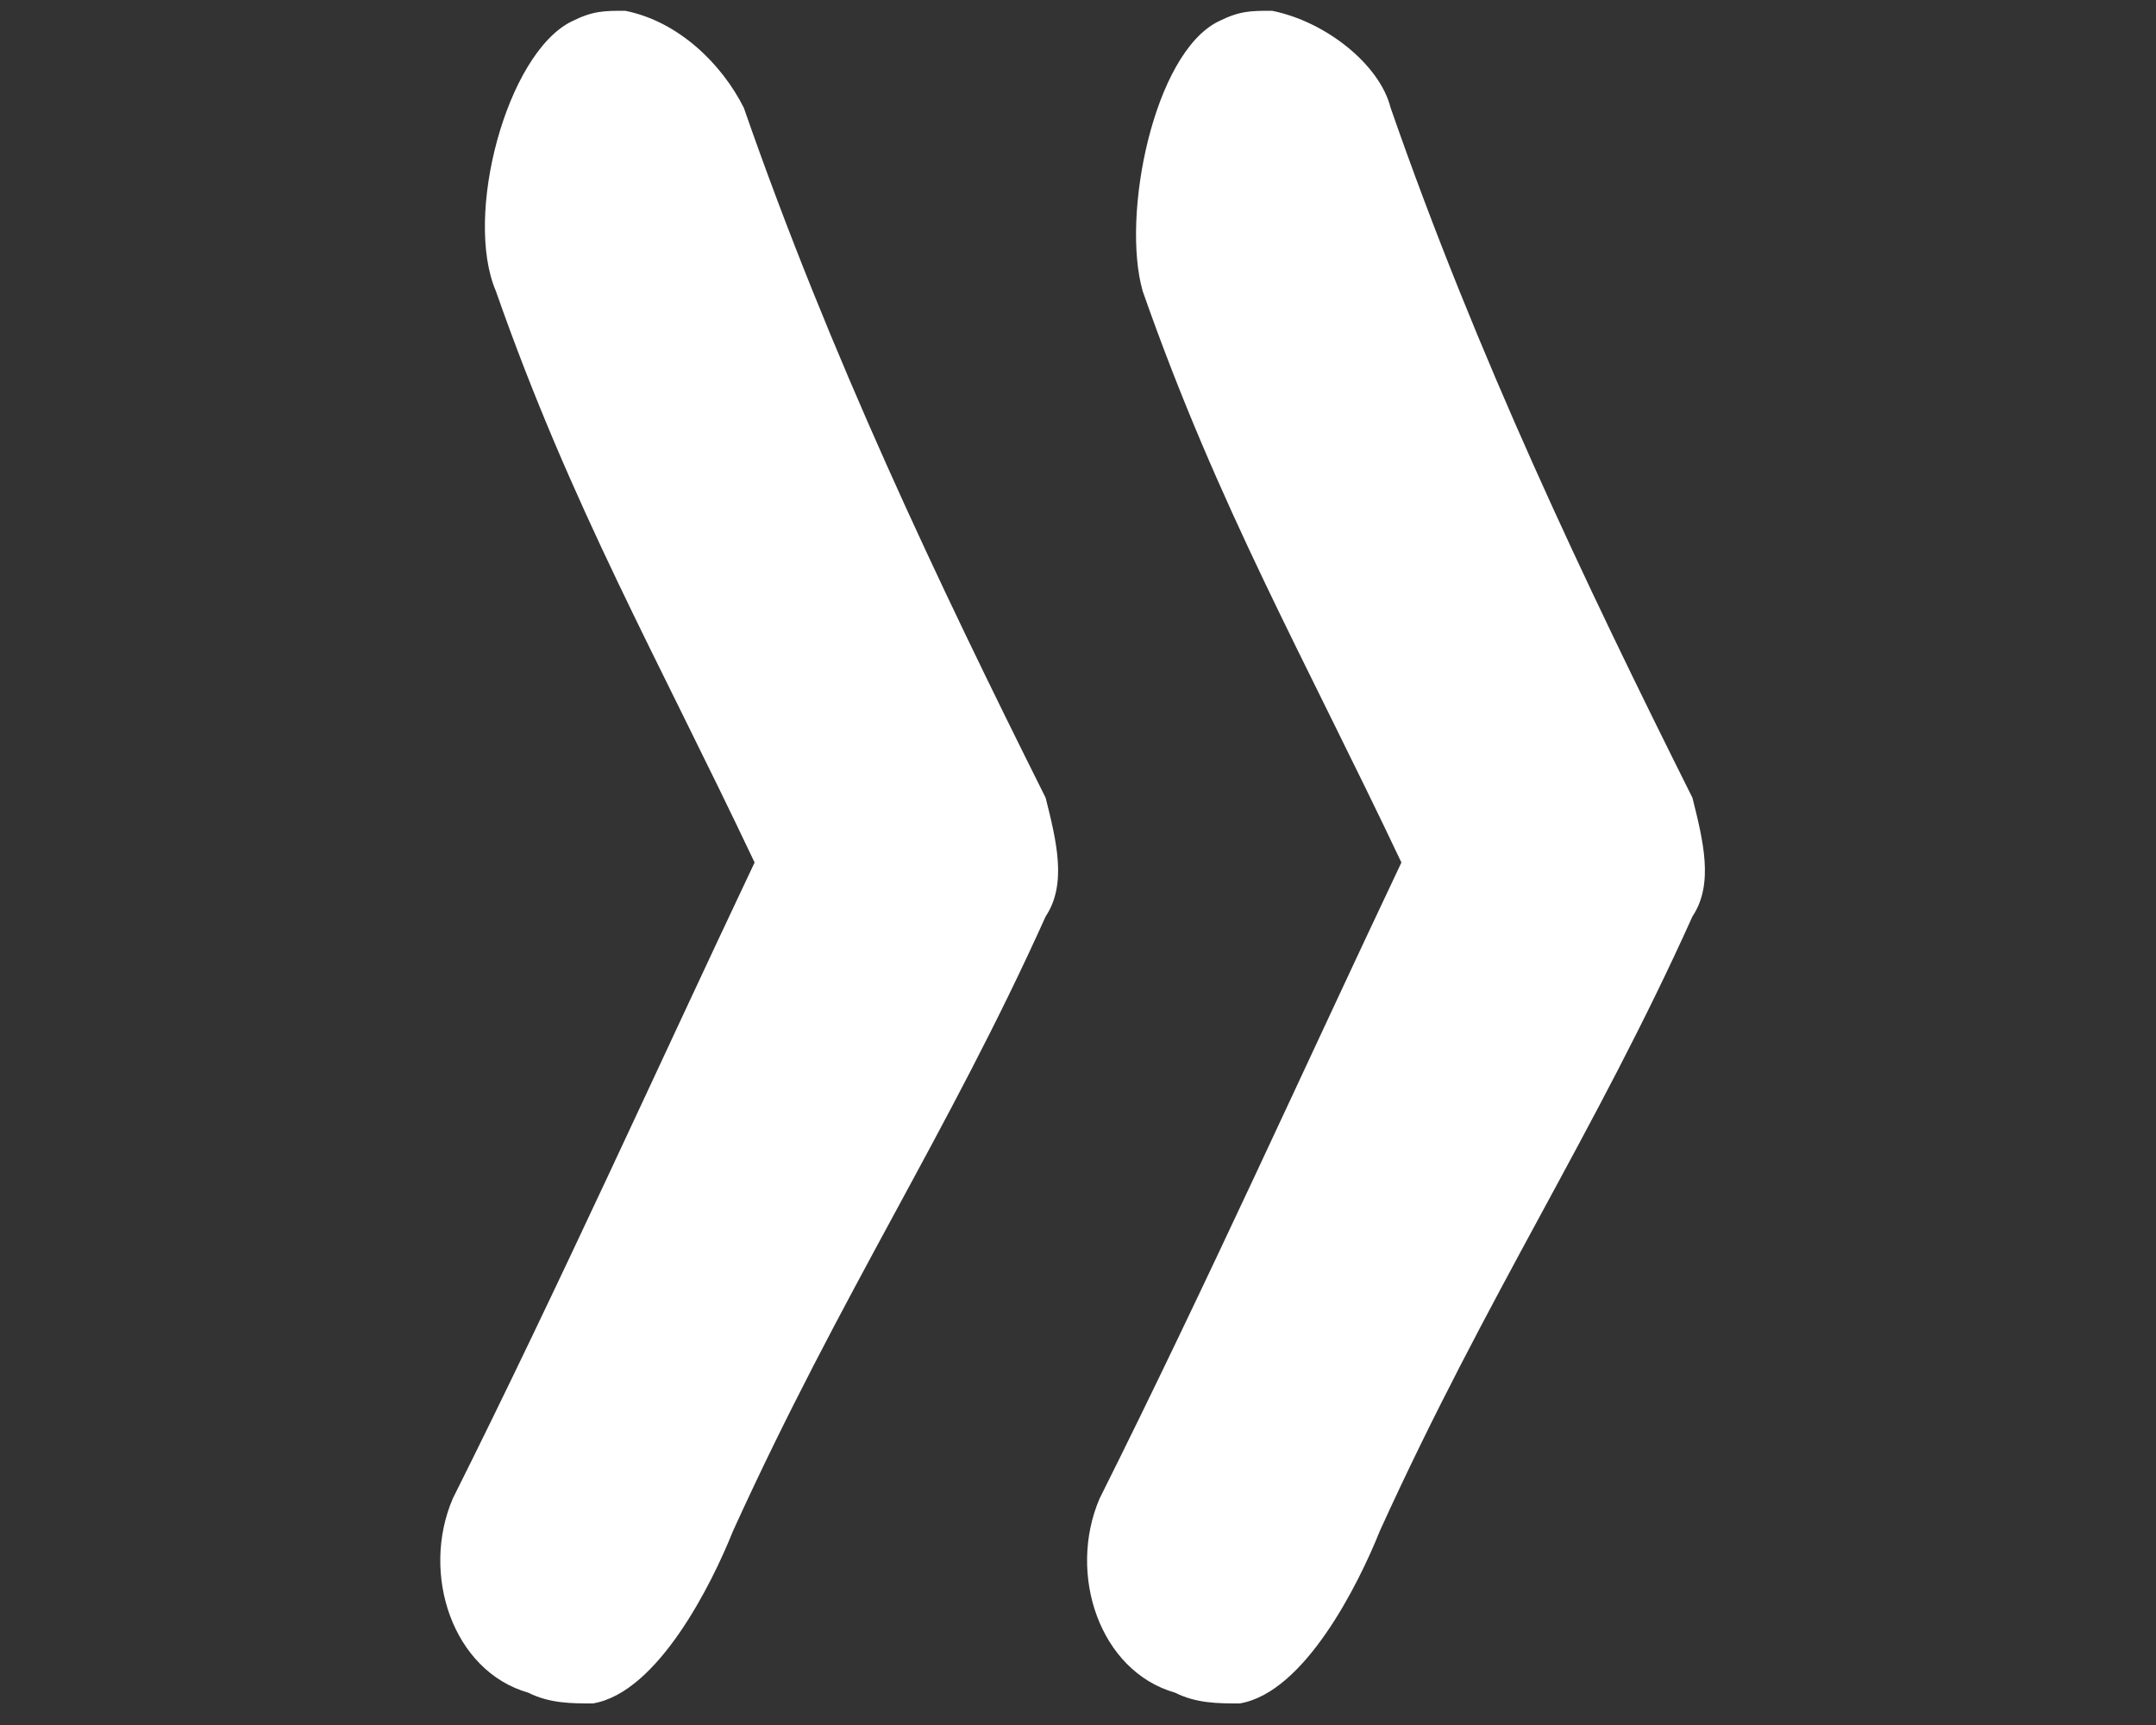 <?xml version="1.0" encoding="utf-8"?>
<!-- Generator: Adobe Illustrator 26.0.2, SVG Export Plug-In . SVG Version: 6.00 Build 0)  -->
<svg version="1.1" id="Ebene_1" xmlns="http://www.w3.org/2000/svg" xmlns:xlink="http://www.w3.org/1999/xlink" x="0px" y="0px"
	 viewBox="0 0 20 16" style="enable-background:new 0 0 20 16;" xml:space="preserve">
<rect x="0" y="0" width="20" height="16" fill="#333333" stroke="none"/>
<style type="text/css">
	.st0{fill:#FFFFFF;}
</style>
<g>
	<path class="st0" d="M5.8,0.1c-0.2,0-0.3,0-0.5,0.1C4.7,0.5,4.3,2,4.6,2.7C5.3,4.7,6.1,6.1,7,8c-0.9,1.9-1.8,3.9-2.8,5.9
		c-0.3,0.7,0,1.6,0.7,1.8c0.2,0.1,0.4,0.1,0.6,0.1c0.6-0.1,1.1-1.1,1.3-1.6c1-2.2,2-3.7,2.9-5.7c0.2-0.3,0.1-0.7,0-1.1
		c-1-2-2-4.1-2.8-6.4C6.7,0.6,6.3,0.2,5.8,0.1z"/>
	<path class="st0" d="M11.8,0.1c-0.2,0-0.3,0-0.5,0.1c-0.6,0.3-0.9,1.8-0.7,2.5c0.7,2,1.5,3.4,2.4,5.3c-0.9,1.9-1.8,3.9-2.8,5.9
		c-0.3,0.7,0,1.6,0.7,1.8c0.2,0.1,0.4,0.1,0.6,0.1c0.6-0.1,1.1-1.1,1.3-1.6c1-2.2,2-3.7,2.9-5.7c0.2-0.3,0.1-0.7,0-1.1
		c-1-2-2-4.1-2.8-6.4C12.8,0.6,12.3,0.2,11.8,0.1z"/>
</g>
</svg>
